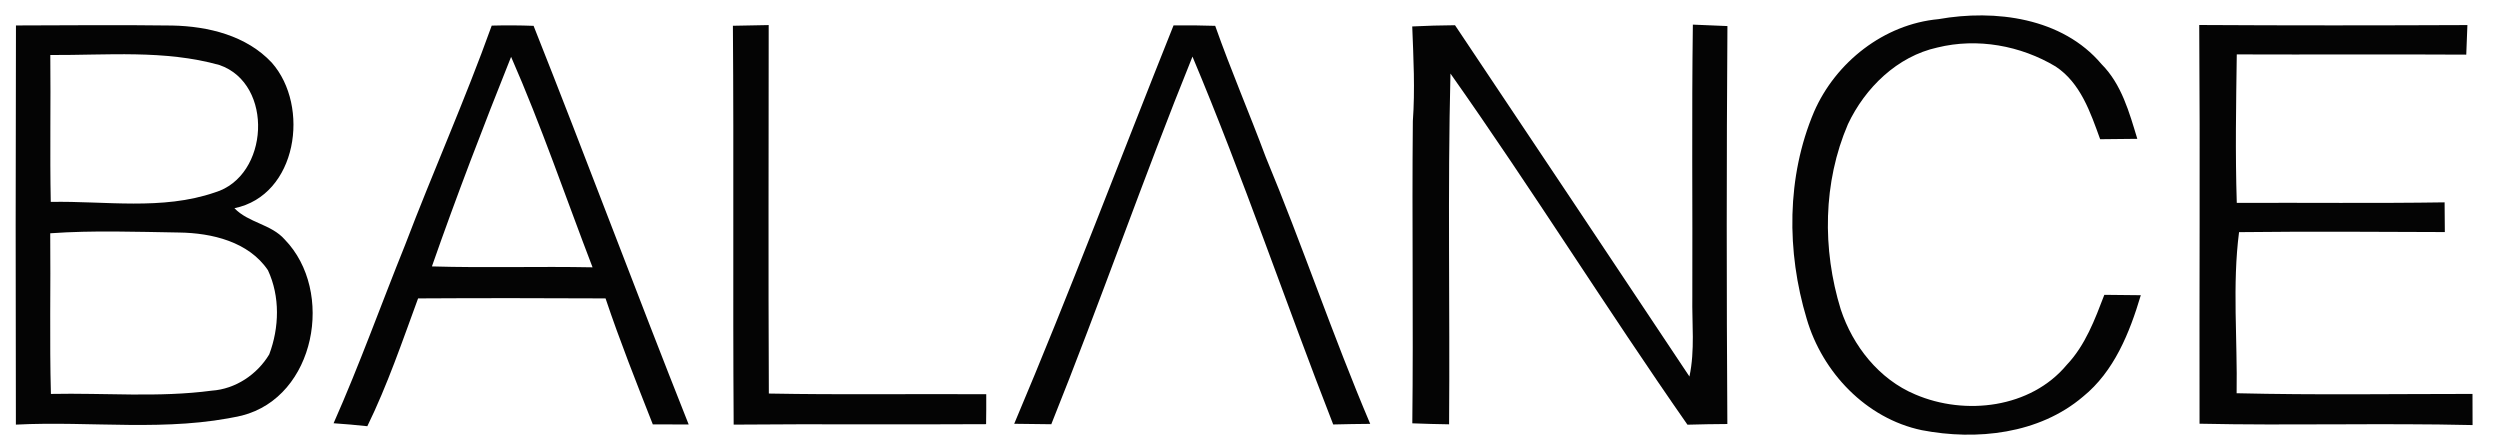 <?xml version="1.0" encoding="UTF-8" ?>
<!DOCTYPE svg PUBLIC "-//W3C//DTD SVG 1.1//EN" "http://www.w3.org/Graphics/SVG/1.1/DTD/svg11.dtd">
<svg width="329pt" height="59pt" viewBox="0 0 329 59" version="1.1" xmlns="http://www.w3.org/2000/svg">
<g id="#ffffffff">
</g>
<g id="#040404ff">
<path fill="#040404" opacity="1.00" d=" M 255.10 2.52 C 262.57 1.20 271.39 2.32 276.56 8.44 C 279.21 11.10 280.21 14.79 281.27 18.27 C 279.64 18.28 278.01 18.30 276.38 18.32 C 275.11 14.81 273.80 10.91 270.52 8.75 C 265.91 5.99 260.22 4.96 254.97 6.25 C 249.68 7.41 245.45 11.55 243.19 16.34 C 239.90 23.99 239.80 32.80 242.24 40.71 C 243.83 45.53 247.29 49.92 252.05 51.91 C 258.62 54.73 267.24 53.71 271.98 48.02 C 274.43 45.44 275.68 42.06 276.93 38.80 C 278.52 38.81 280.12 38.83 281.73 38.85 C 280.26 43.78 278.23 48.88 274.11 52.21 C 268.33 57.12 260.12 58.00 252.90 56.61 C 245.58 55.07 239.82 49.01 237.76 41.95 C 235.10 33.12 235.10 23.27 238.73 14.71 C 241.58 8.18 247.93 3.18 255.10 2.52 Z" />
<path fill="#040404" opacity="1.00" d=" M 2.10 3.35 C 8.96 3.33 15.82 3.27 22.69 3.36 C 27.41 3.46 32.44 4.68 35.77 8.25 C 40.83 13.98 39.13 25.71 30.85 27.40 C 32.70 29.33 35.69 29.49 37.47 31.52 C 44.07 38.31 41.54 52.22 31.83 54.69 C 22.10 56.89 11.99 55.37 2.09 55.88 C 2.05 38.37 2.05 20.86 2.10 3.35 M 6.62 7.24 C 6.69 13.68 6.55 20.12 6.68 26.57 C 13.85 26.43 21.34 27.71 28.26 25.33 C 35.43 23.20 36.07 11.05 28.89 8.56 C 21.66 6.53 14.04 7.28 6.62 7.24 M 6.61 30.70 C 6.68 37.75 6.51 44.79 6.70 51.84 C 13.75 51.69 20.86 52.34 27.87 51.41 C 30.98 51.20 33.84 49.29 35.43 46.64 C 36.76 43.12 36.87 39.01 35.26 35.56 C 32.72 31.80 27.87 30.66 23.58 30.60 C 17.93 30.51 12.26 30.30 6.61 30.70 Z" />
<path fill="#040404" opacity="1.00" d=" M 64.71 3.37 C 66.55 3.32 68.38 3.33 70.22 3.40 C 77.15 20.84 83.70 38.42 90.63 55.86 C 89.06 55.85 87.48 55.85 85.91 55.85 C 83.75 50.35 81.57 44.87 79.69 39.27 C 71.47 39.23 63.24 39.22 55.02 39.27 C 52.94 44.93 50.99 50.67 48.34 56.09 C 46.86 55.93 45.38 55.80 43.90 55.70 C 47.32 47.99 50.16 40.05 53.31 32.24 C 56.99 22.57 61.22 13.11 64.71 3.37 M 56.84 35.06 C 63.89 35.27 70.93 35.04 77.98 35.18 C 74.43 25.94 71.24 16.55 67.26 7.48 C 63.61 16.61 60.08 25.79 56.84 35.06 Z" />
<path fill="#040404" opacity="1.00" d=" M 96.45 3.39 C 98.02 3.35 99.59 3.32 101.16 3.30 C 101.16 19.46 101.10 35.63 101.18 51.79 C 110.71 51.97 120.25 51.82 129.79 51.88 C 129.80 53.19 129.79 54.51 129.77 55.82 C 118.70 55.89 107.62 55.78 96.55 55.88 C 96.43 38.38 96.58 20.88 96.45 3.39 Z" />
<path fill="#040404" opacity="1.00" d=" M 154.44 3.34 C 156.27 3.32 158.09 3.34 159.92 3.40 C 161.97 9.21 164.41 14.87 166.56 20.64 C 171.39 32.26 175.40 44.20 180.32 55.78 C 178.69 55.79 177.07 55.82 175.45 55.86 C 169.16 39.76 163.63 23.38 156.93 7.45 C 150.45 23.46 144.79 39.80 138.35 55.83 C 136.72 55.80 135.09 55.78 133.47 55.77 C 140.80 38.44 147.45 20.81 154.44 3.34 Z" />
<path fill="#040404" opacity="1.00" d=" M 185.85 3.48 C 187.73 3.39 189.60 3.33 191.48 3.32 C 201.77 18.72 212.08 34.12 222.33 49.55 C 223.07 46.09 222.65 42.56 222.71 39.06 C 222.75 27.12 222.62 15.18 222.78 3.24 C 224.29 3.31 225.82 3.37 227.33 3.43 C 227.21 20.89 227.21 38.35 227.32 55.80 C 225.56 55.82 223.82 55.83 222.07 55.89 C 211.44 40.66 201.60 24.86 190.88 9.68 C 190.50 25.06 190.82 40.46 190.70 55.84 C 189.08 55.82 187.47 55.77 185.86 55.71 C 186.01 42.46 185.80 29.20 185.93 15.94 C 186.23 11.79 186.01 7.63 185.85 3.48 Z" />
<path fill="#040404" opacity="1.00" d=" M 289.42 3.29 C 301.18 3.36 312.95 3.35 324.71 3.30 C 324.66 4.60 324.61 5.90 324.56 7.19 C 314.49 7.13 304.42 7.20 294.36 7.16 C 294.27 13.67 294.15 20.19 294.36 26.70 C 303.48 26.66 312.59 26.77 321.71 26.63 C 321.72 27.93 321.72 29.24 321.74 30.54 C 312.71 30.50 303.68 30.45 294.66 30.55 C 293.76 37.48 294.46 44.71 294.34 51.75 C 304.68 52.00 315.03 51.84 325.38 51.84 C 325.38 53.21 325.38 54.57 325.39 55.94 C 313.42 55.66 301.43 56.02 289.46 55.76 C 289.42 38.27 289.54 20.77 289.42 3.29 Z" />
</g>
</svg>
